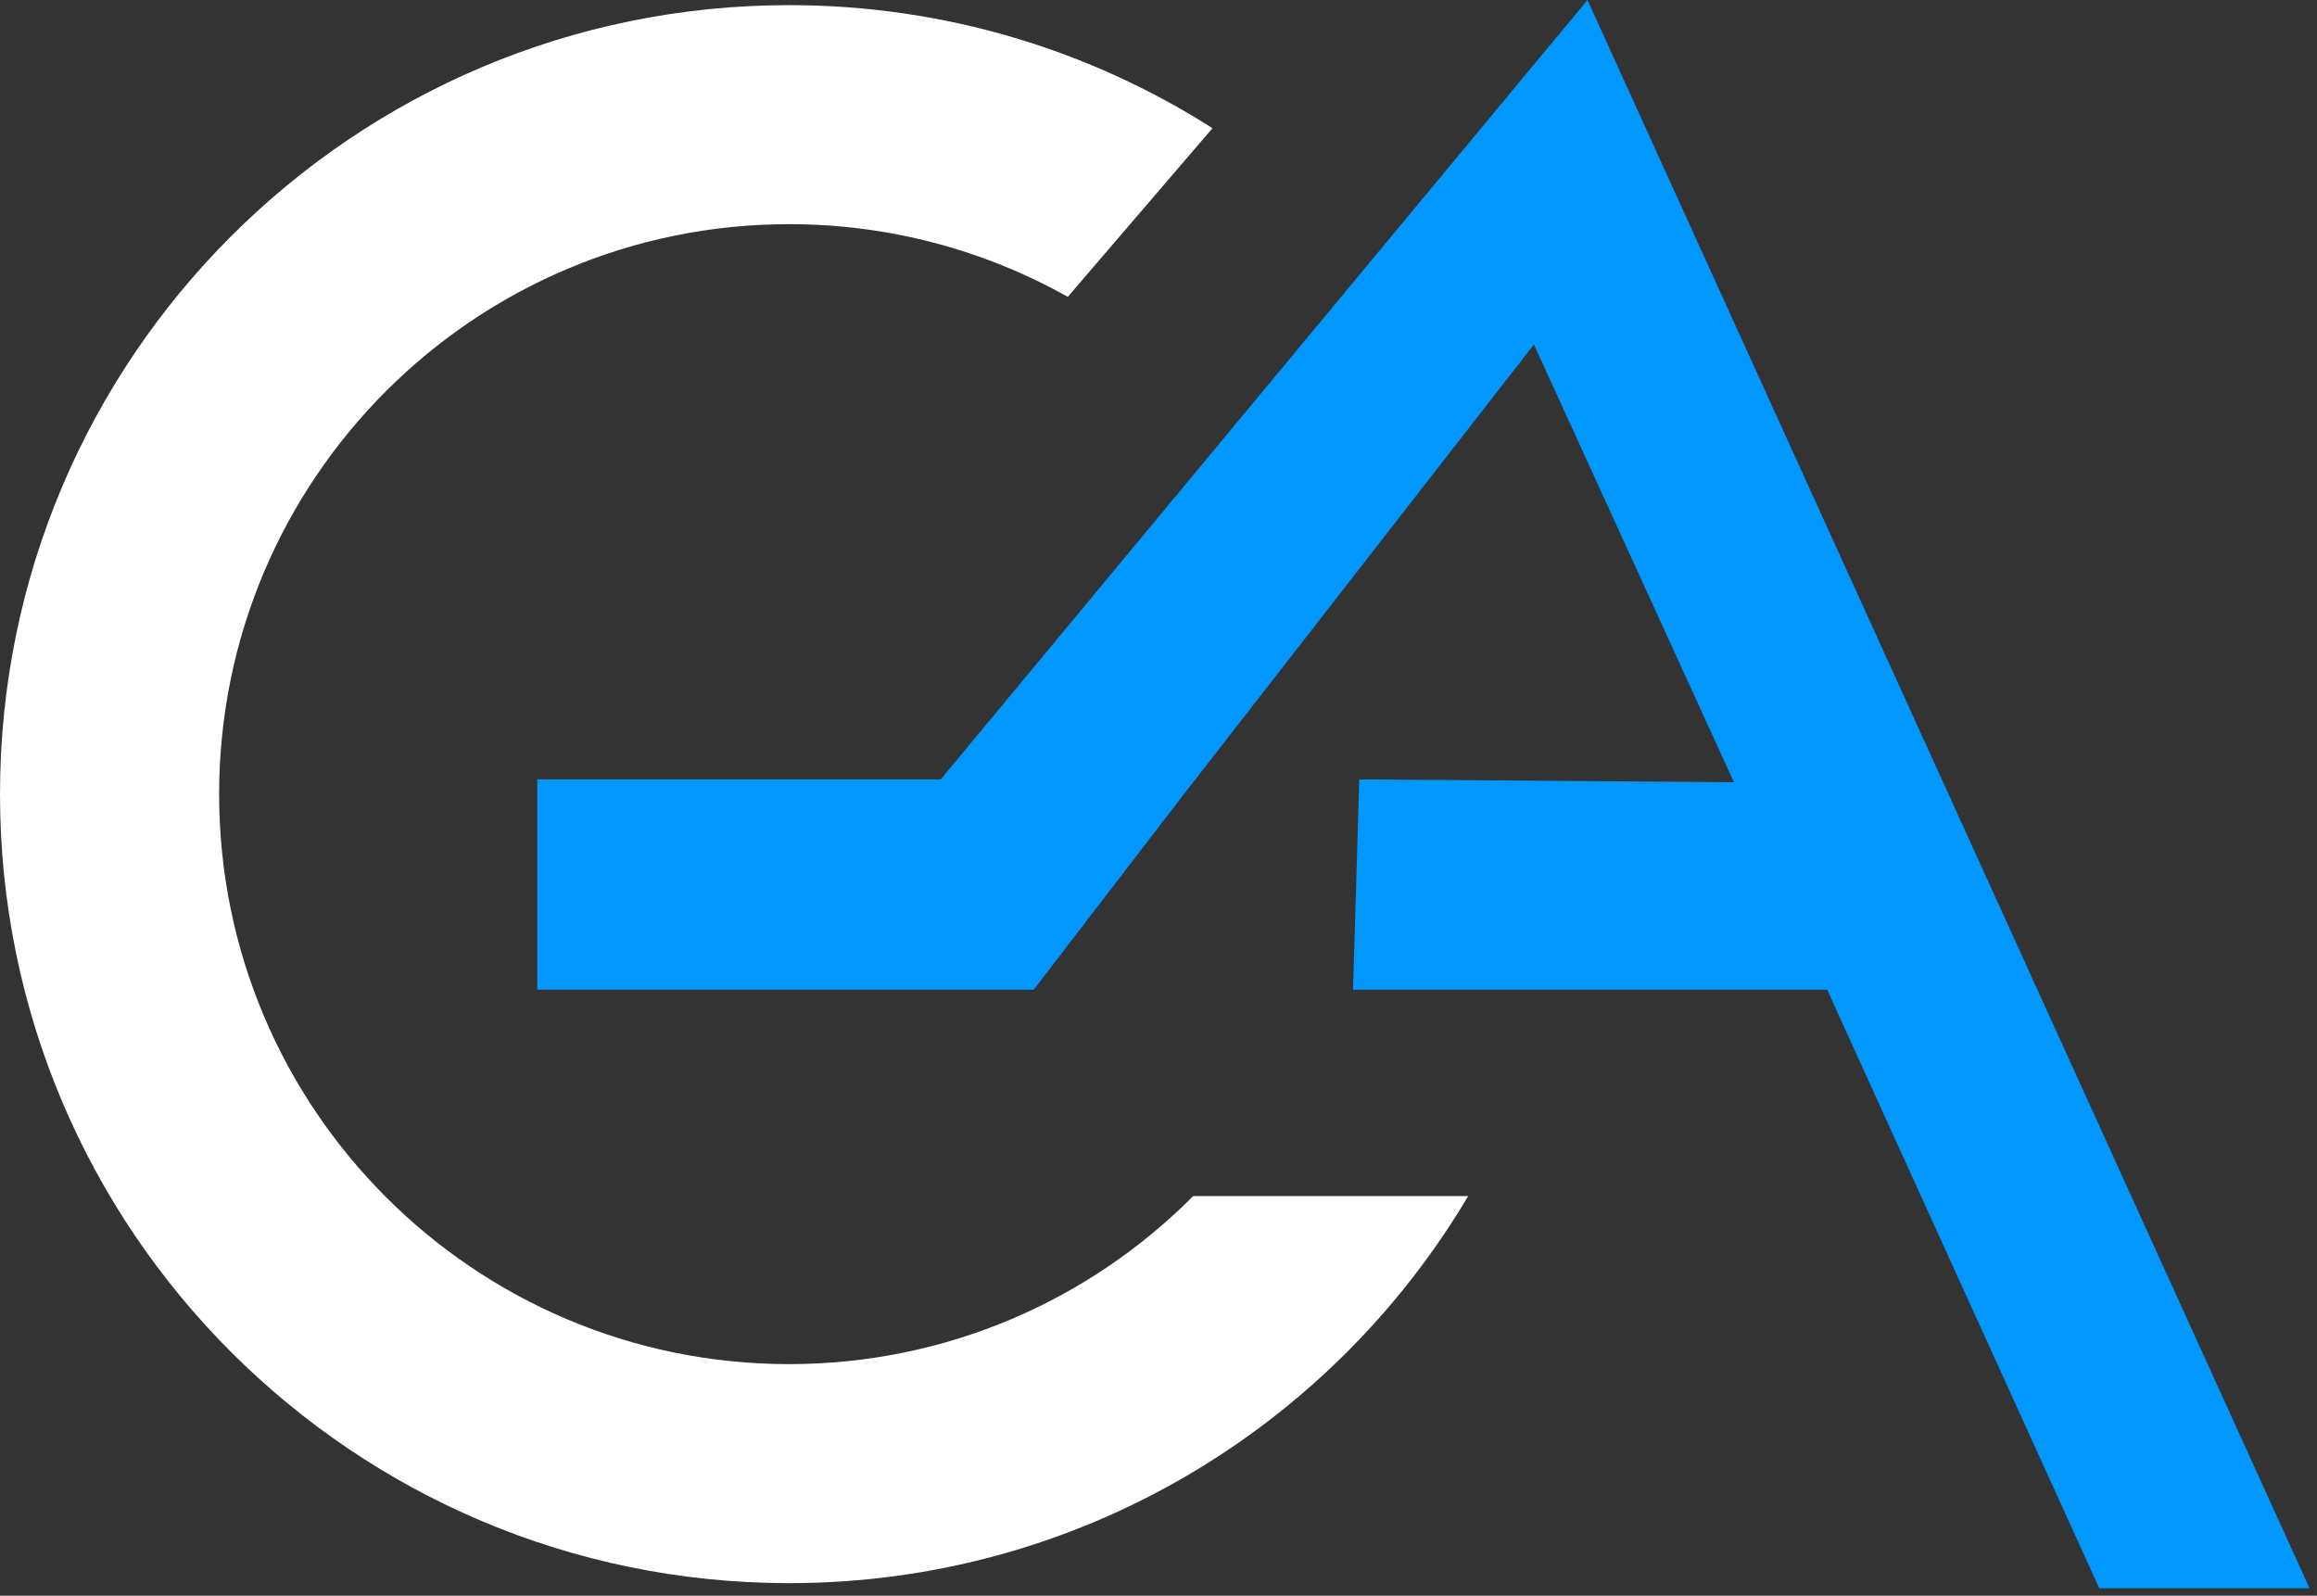 <svg width="212" height="146" viewBox="0 0 212 146" fill="none" xmlns="http://www.w3.org/2000/svg">
<rect x="0" y="0" width="212" height="146" fill="#333333" stroke="none"/>
<g clip-path="url(#clip0_3125_76)">
<path d="M72.2 124.81C43.39 124.81 20.05 101.46 20.05 72.66C20.05 43.86 43.39 20.51 72.2 20.51C81.46 20.51 90.16 22.93 97.7 27.16L110.94 11.73C99.75 4.6 86.46 0.47 72.2 0.47C32.32 0.47 0 32.79 0 72.66C0 112.53 32.32 144.85 72.2 144.85C98.64 144.85 121.76 130.64 134.33 109.44H109.17C99.73 118.93 86.65 124.81 72.2 124.81Z" fill="white"/>
<path d="M145.25 0L86.07 71.31H49.16V90.55H70.1H94.59H94.62V90.51L95.41 89.47L98.85 84.99L108.68 72.2L140.35 31.52L158.65 71.57L124.37 71.31L123.8 90.55H167.18L192.08 145.32H211.32L145.25 0Z" fill="#0098FF"/>
</g>
<defs>
<clipPath id="clip0_3125_76">
<rect width="211.32" height="145.32" fill="white"/>
</clipPath>
</defs>
</svg>
